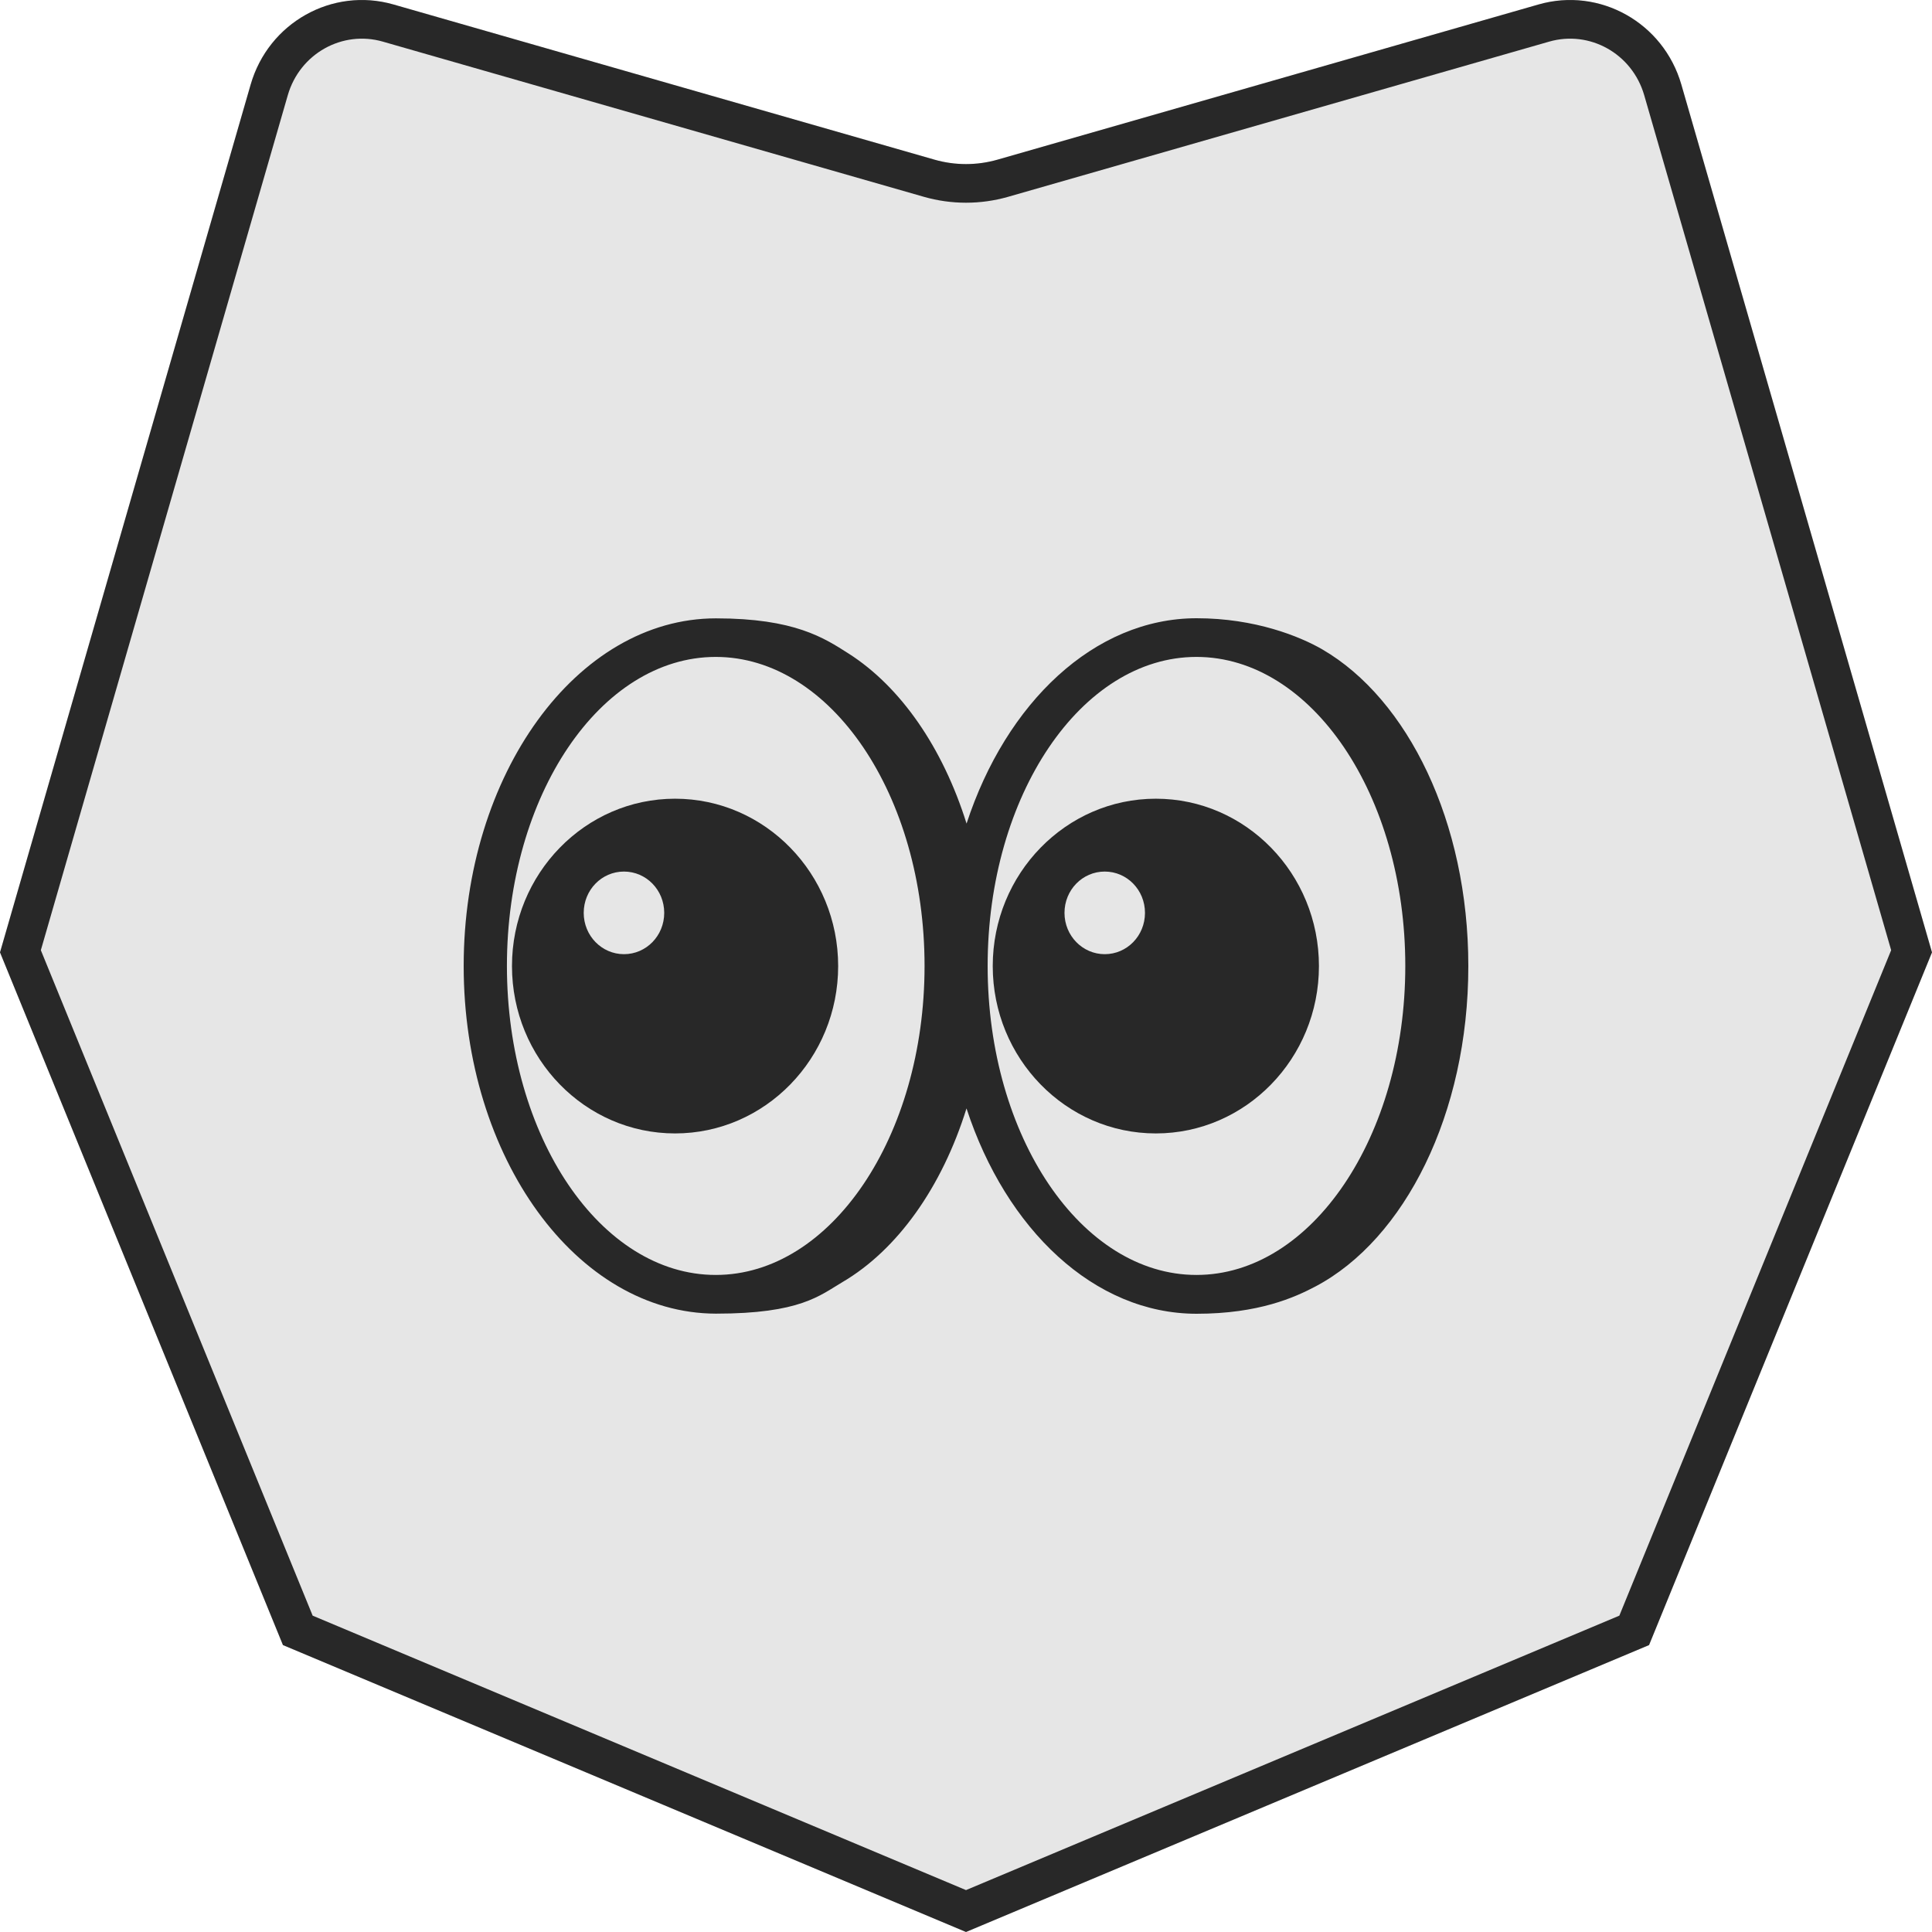 <?xml version="1.0" encoding="UTF-8"?> <svg xmlns="http://www.w3.org/2000/svg" width="100" height="100" viewBox="0 0 100 100" fill="none"><path d="M48.367 8.263C49.435 8.569 50.565 8.569 51.633 8.263L79.635 0.231C82.803 -0.677 86.101 1.172 87.026 4.376L100 49.295L85.355 85.149L50 100L14.645 85.149L0 49.295L12.974 4.376C13.899 1.172 17.197 -0.677 20.365 0.231L48.367 8.263Z" fill="#E6E6E6"></path><path fill-rule="evenodd" clip-rule="evenodd" d="M80.187 2.154L52.184 10.186C50.756 10.595 49.244 10.595 47.816 10.186L19.813 2.154C17.727 1.555 15.521 2.765 14.895 4.931L2.114 49.182L16.183 83.626L50 97.831L83.817 83.626L97.886 49.182L85.105 4.931C84.479 2.765 82.273 1.555 80.187 2.154ZM100 49.295L87.026 4.376C86.101 1.172 82.803 -0.677 79.635 0.231L51.633 8.263C50.565 8.569 49.435 8.569 48.367 8.263L20.365 0.231C17.197 -0.677 13.899 1.172 12.974 4.376L0 49.295L14.645 85.149L50 100L85.355 85.149L100 49.295Z" fill="#282828"></path><path d="M34.941 41.341C30.283 41.341 26.5 45.223 26.5 50.003C26.5 54.784 30.283 58.666 34.941 58.666C39.6 58.666 43.383 54.784 43.383 50.003C43.383 45.223 39.6 41.341 34.941 41.341ZM32.296 49.388C31.149 49.388 30.213 48.436 30.213 47.25C30.213 46.067 31.14 45.112 32.296 45.112C33.449 45.112 34.38 46.064 34.38 47.25C34.38 48.433 33.452 49.388 32.296 49.388Z" fill="#282828"></path><path d="M68.448 33.615C67.28 32.94 64.966 32 61.938 32C56.642 32 52.071 36.375 50.029 42.629C48.8 38.702 46.621 35.549 43.926 33.829C42.659 33.021 41.132 32.006 37.056 32.006C29.858 32.006 24 40.077 24 50C24 59.923 29.858 67.979 37.056 67.994C41.421 67.994 42.428 67.057 43.601 66.364C46.448 64.694 48.754 61.452 50.026 57.371C52.072 63.634 56.639 68 61.935 68C65.156 68 67.029 67.147 68.091 66.586C72.705 64.148 76 57.647 76 50.015V49.991C76 42.55 72.869 36.185 68.442 33.612L68.448 33.615ZM37.047 65.991C31.084 65.991 26.238 58.821 26.238 49.997C26.238 41.172 31.083 34.002 37.047 34.002C43.01 34.002 47.855 41.172 47.855 49.997C47.855 58.821 43.01 65.991 37.047 65.991ZM61.929 65.991C55.966 65.991 51.12 58.821 51.12 49.997C51.12 41.172 55.966 34.002 61.929 34.002C67.892 34.002 72.738 41.172 72.738 49.997C72.738 58.821 67.892 65.991 61.929 65.991Z" fill="#282828"></path><path d="M59.826 41.341C55.168 41.341 51.384 45.223 51.384 50.003C51.384 54.784 55.167 58.666 59.826 58.666C64.484 58.666 68.268 54.784 68.268 50.003C68.268 45.223 64.484 41.341 59.826 41.341ZM57.181 49.388C56.034 49.388 55.098 48.436 55.098 47.25C55.098 46.067 56.025 45.112 57.181 45.112C58.334 45.112 59.264 46.064 59.264 47.25C59.264 48.433 58.337 49.388 57.181 49.388Z" fill="#282828"></path></svg> 